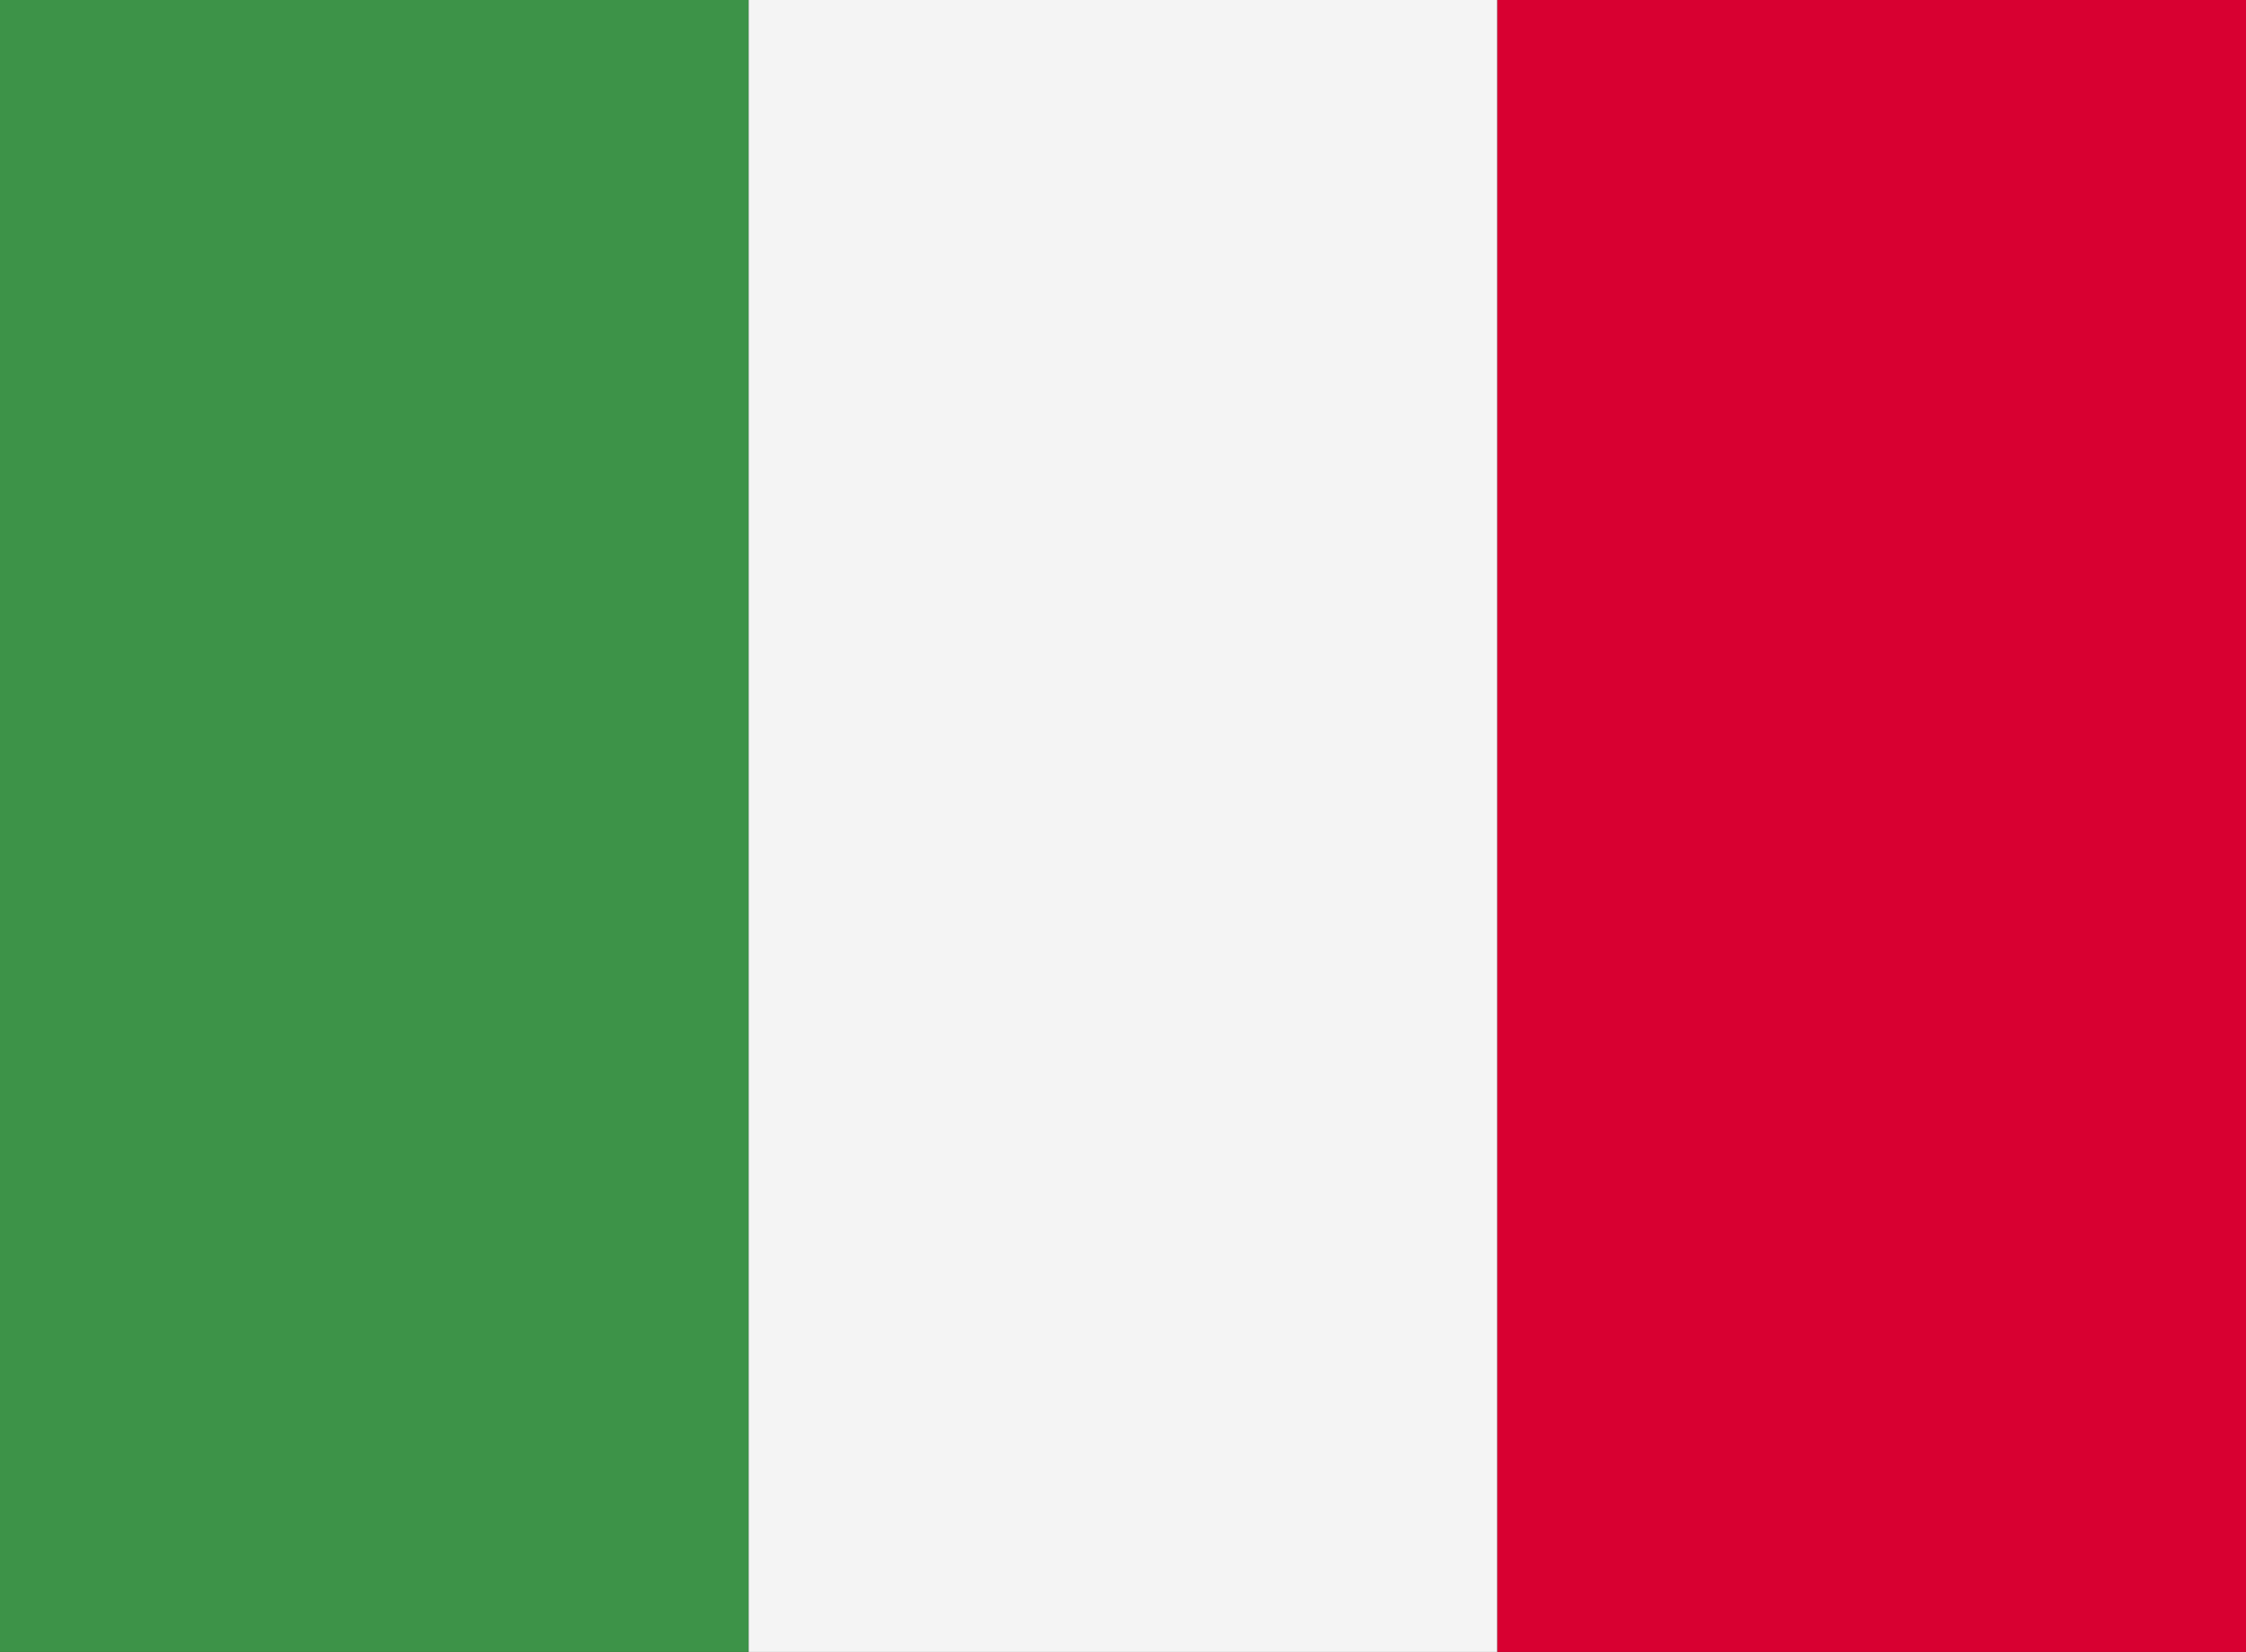 <?xml version="1.0" encoding="utf-8"?>
<!-- Generator: Adobe Illustrator 13.0.0, SVG Export Plug-In . SVG Version: 6.00 Build 14948)  -->
<!DOCTYPE svg PUBLIC "-//W3C//DTD SVG 1.1//EN" "http://www.w3.org/Graphics/SVG/1.1/DTD/svg11.dtd">
<svg version="1.1" id="Layer_1" xmlns="http://www.w3.org/2000/svg" xmlns:xlink="http://www.w3.org/1999/xlink" x="0px" y="0px"
	 width="14.976px" height="11.016px" viewBox="312.012 233.992 14.976 11.016"
	 enable-background="new 312.012 233.992 14.976 11.016" xml:space="preserve">
<rect x="312.012" y="233.992" width="14.976" height="11.016" fill="#333333" stroke="none"/>
<g>
	<g>
		<defs>
			<rect id="SVGID_1_" x="312.012" y="233.992" width="14.976" height="11.016"/>
		</defs>
		<clipPath id="SVGID_2_">
			<use xlink:href="#SVGID_1_"  overflow="visible"/>
		</clipPath>
		<rect x="312.012" y="233.992" clip-path="url(#SVGID_2_)" fill="#3D9348" width="4.992" height="11.016"/>
		<rect x="317.004" y="233.992" clip-path="url(#SVGID_2_)" fill="#F4F4F4" width="4.992" height="11.016"/>
		<rect x="321.996" y="233.992" clip-path="url(#SVGID_2_)" fill="#D80031" width="4.992" height="11.016"/>
	</g>
</g>
</svg>
